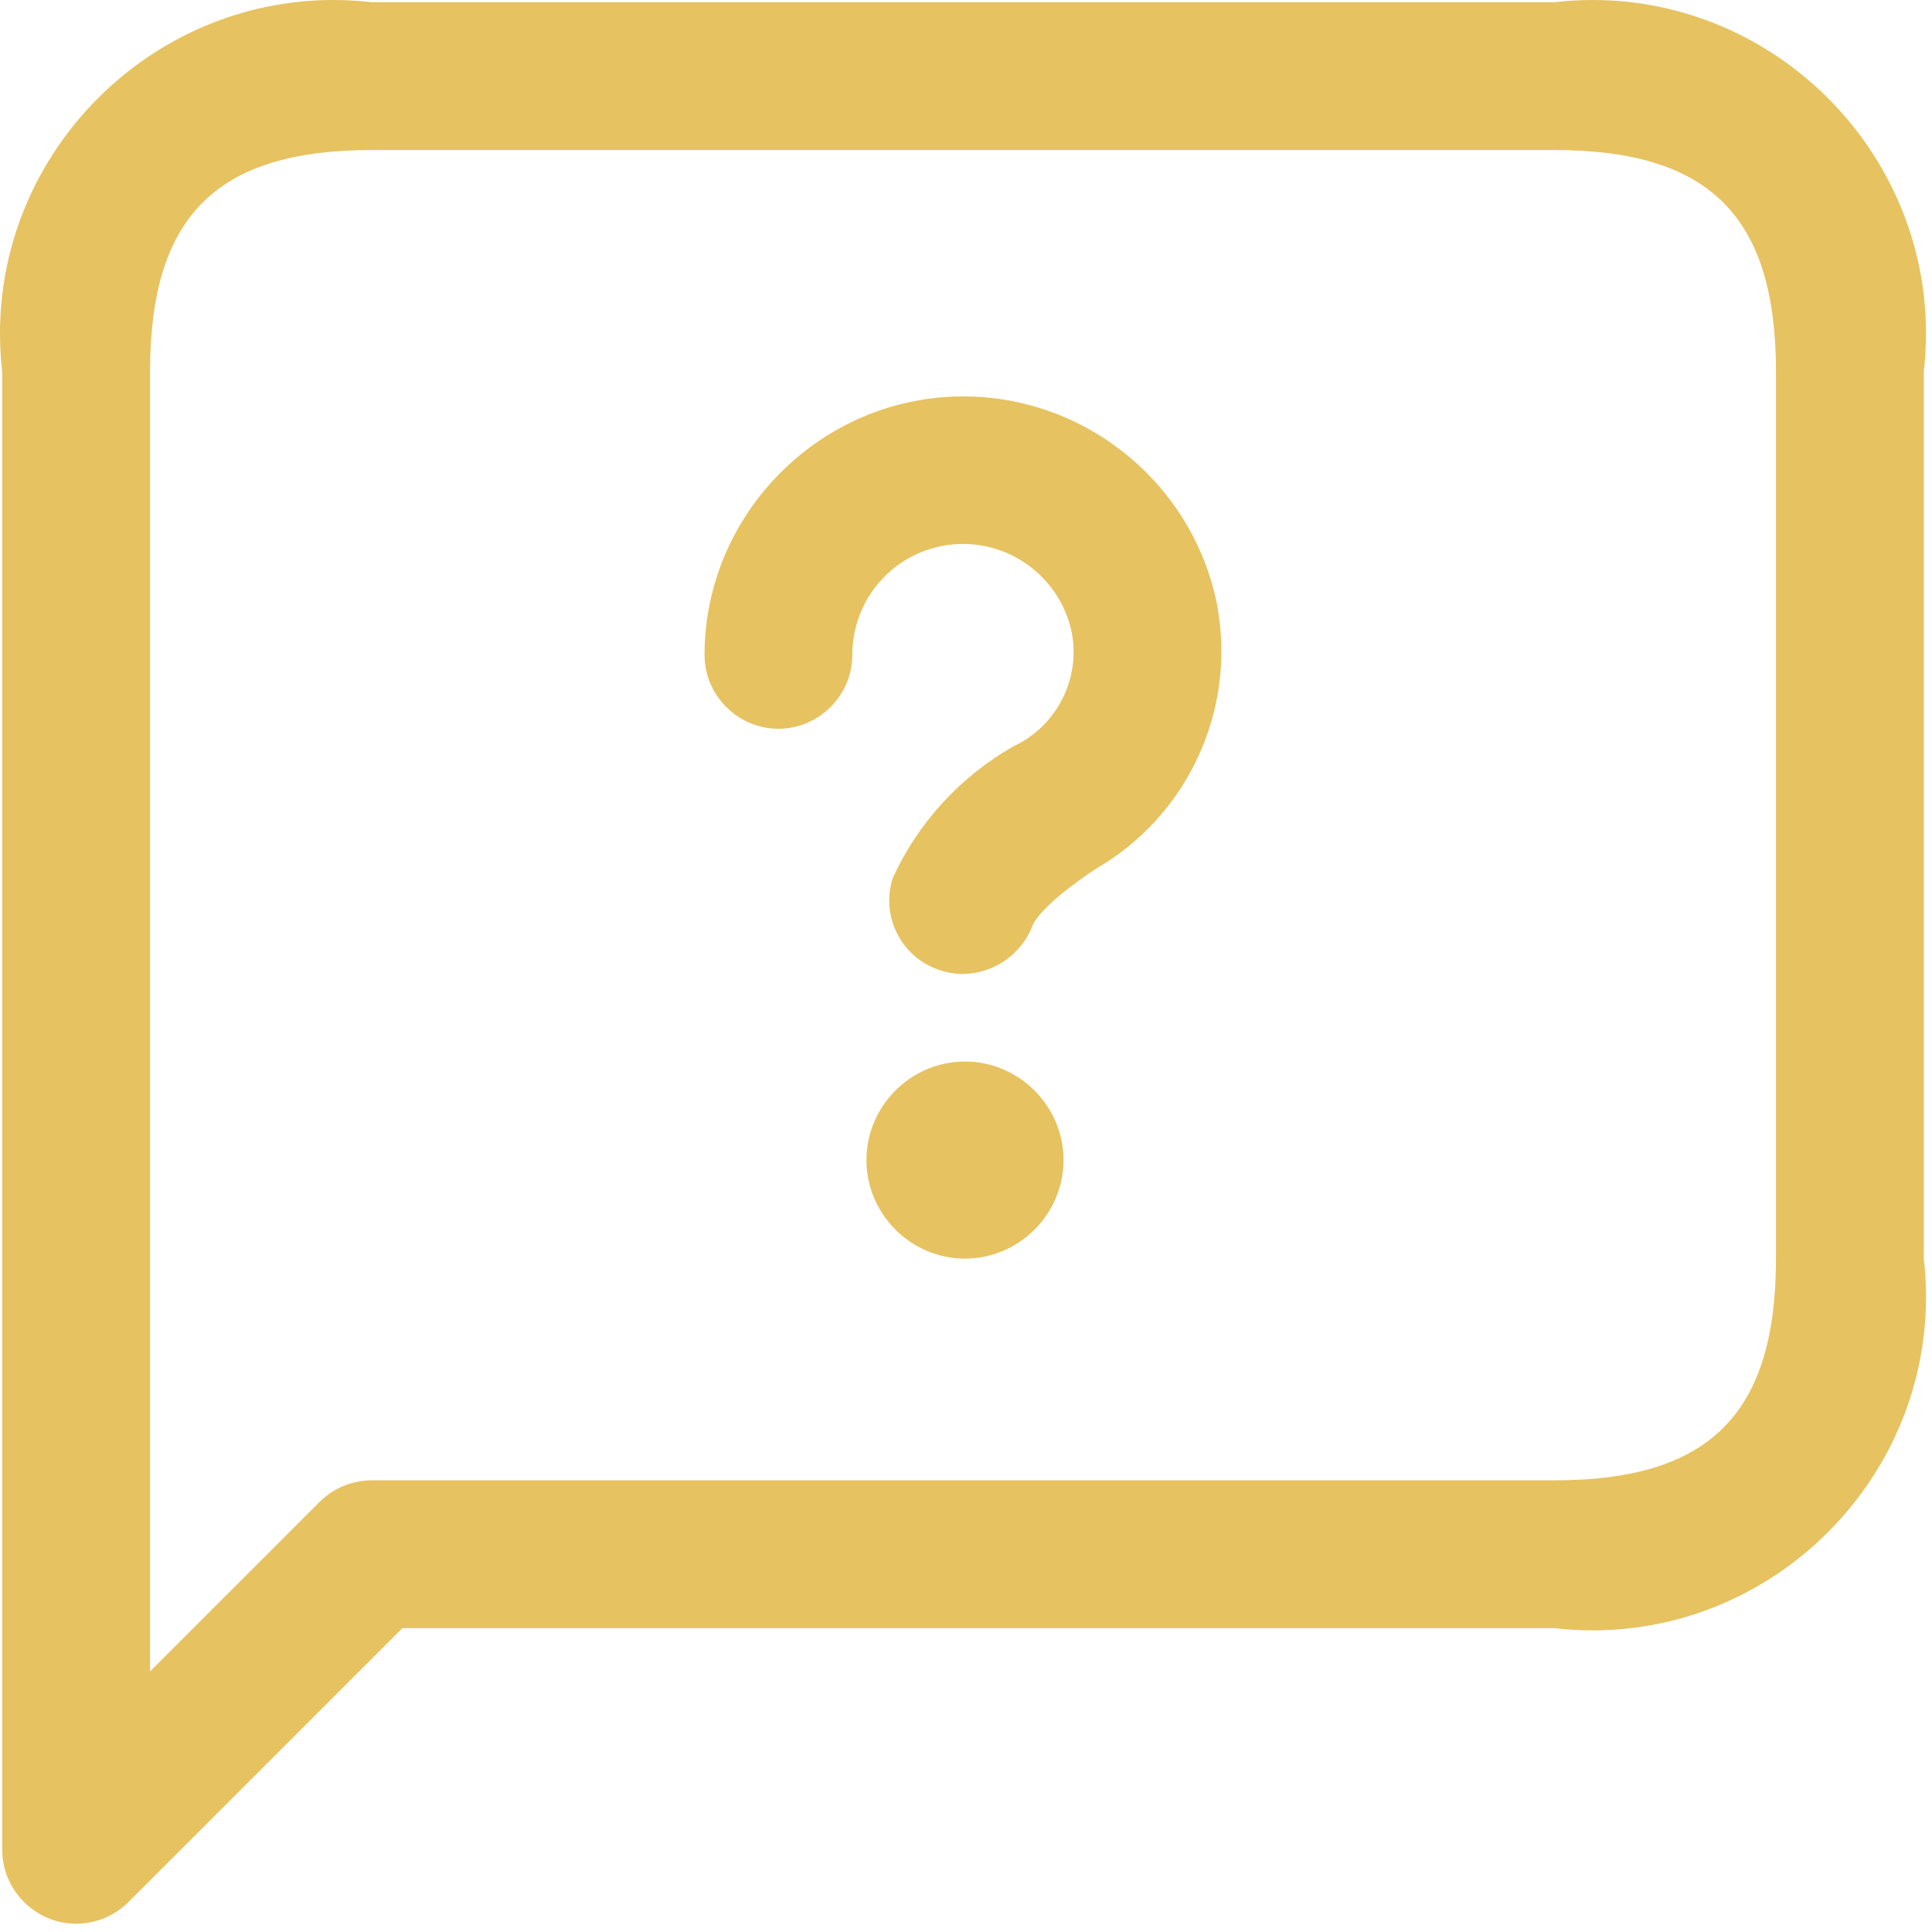 <svg xmlns="http://www.w3.org/2000/svg" xmlns:xlink="http://www.w3.org/1999/xlink" xmlns:serif="http://www.serif.com/" width="100%" height="100%" viewBox="0 0 192 192" xml:space="preserve" style="fill-rule:evenodd;clip-rule:evenodd;stroke-linejoin:round;stroke-miterlimit:2;">  <path id="message-question" d="M154.46,0.22c1.266,-0.146 2.539,-0.22 3.814,-0.22c18.174,0 33.13,14.955 33.13,33.13c-0,1.274 -0.074,2.548 -0.221,3.814l0,88.137c0.147,1.266 0.221,2.539 0.221,3.814c-0,18.174 -14.956,33.13 -33.13,33.13c-1.275,-0 -2.548,-0.074 -3.814,-0.221l-114.47,0l-27.235,27.225c-1.376,1.375 -3.244,2.148 -5.19,2.148c-4.027,-0 -7.341,-3.312 -7.345,-7.338l0,-146.895c-0.146,-1.266 -0.22,-2.54 -0.22,-3.814c-0,-18.175 14.955,-33.13 33.13,-33.13c1.274,0 2.548,0.074 3.814,0.22l117.516,0Zm22.034,124.861l-0,-88.137c-0,-15.444 -6.591,-22.034 -22.034,-22.034l-117.516,-0c-15.444,-0 -22.034,6.59 -22.034,22.034l-0,129.16l16.844,-16.835c1.373,-1.38 3.243,-2.156 5.19,-2.154l117.516,-0c15.443,-0 22.034,-6.591 22.034,-22.034Zm-55.487,-64.634c1.806,10.306 -3.062,20.7 -12.134,25.912c-5.445,3.624 -6.189,5.455 -6.218,5.533c-1.083,2.917 -3.871,4.872 -6.983,4.897c-0.818,-0.001 -1.629,-0.143 -2.399,-0.421c-3.746,-1.274 -5.788,-5.395 -4.534,-9.147c2.531,-5.506 6.733,-10.078 12.006,-13.064c4.209,-1.974 6.594,-6.554 5.798,-11.134c-0.986,-5.182 -5.559,-8.966 -10.833,-8.966c-2.592,0 -5.103,0.914 -7.088,2.581c-2.49,2.094 -3.925,5.188 -3.918,8.441c0,4.029 -3.315,7.345 -7.344,7.345c-4.03,-0 -7.345,-3.316 -7.345,-7.345c0.017,-14.095 11.621,-25.684 25.716,-25.684c12.366,-0 23.067,8.919 25.295,21.081l-0.019,-0.029Zm-15.316,54.841c-0.001,5.372 -4.421,9.792 -9.793,9.792c-5.373,0 -9.793,-4.42 -9.793,-9.793c-0,-5.335 4.36,-9.739 9.695,-9.792l0.098,-0c5.372,-0 9.793,4.421 9.793,9.793Z" style="fill:#e6c260;"></path></svg>